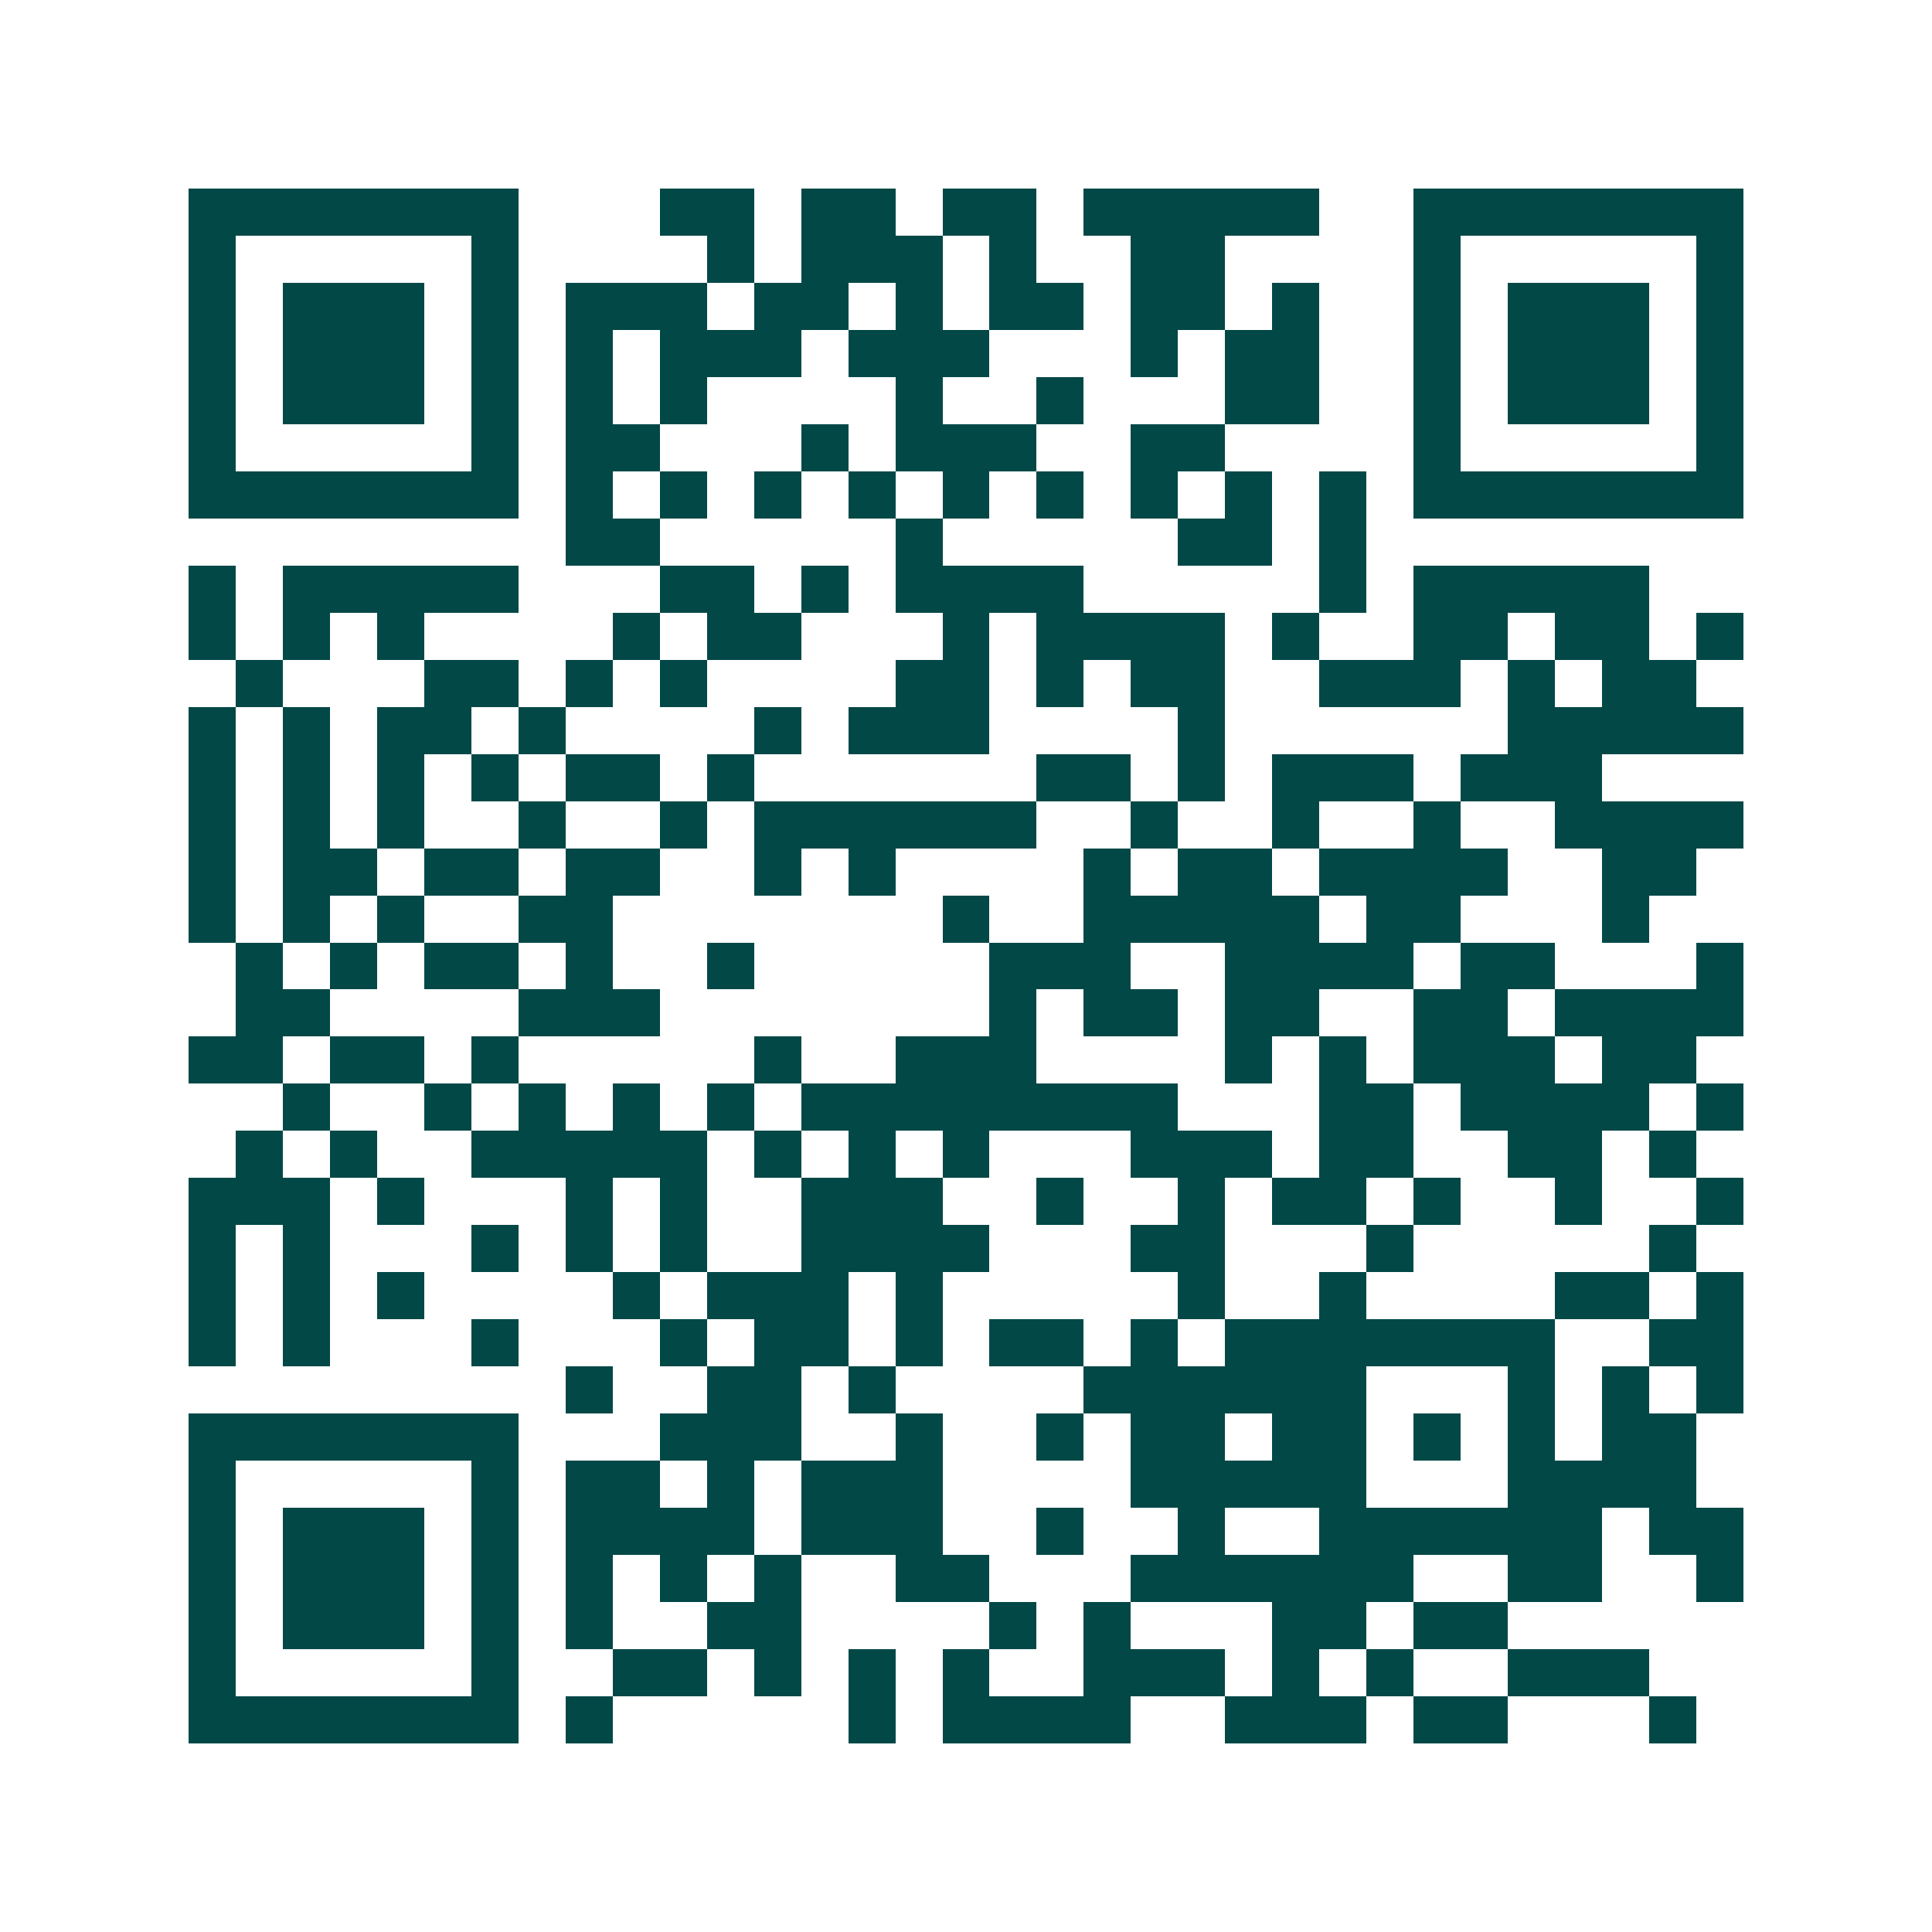 <svg xmlns="http://www.w3.org/2000/svg" width="200" height="200" viewBox="0 0 41 41" shape-rendering="crispEdges"><path fill="#ffffff" d="M0 0h41v41H0z"/><path stroke="#014847" d="M4 4.5h7m3 0h2m1 0h2m1 0h2m1 0h5m2 0h7M4 5.5h1m5 0h1m4 0h1m1 0h3m1 0h1m2 0h2m4 0h1m5 0h1M4 6.5h1m1 0h3m1 0h1m1 0h3m1 0h2m1 0h1m1 0h2m1 0h2m1 0h1m2 0h1m1 0h3m1 0h1M4 7.5h1m1 0h3m1 0h1m1 0h1m1 0h3m1 0h3m3 0h1m1 0h2m2 0h1m1 0h3m1 0h1M4 8.5h1m1 0h3m1 0h1m1 0h1m1 0h1m4 0h1m2 0h1m3 0h2m2 0h1m1 0h3m1 0h1M4 9.5h1m5 0h1m1 0h2m3 0h1m1 0h3m2 0h2m4 0h1m5 0h1M4 10.5h7m1 0h1m1 0h1m1 0h1m1 0h1m1 0h1m1 0h1m1 0h1m1 0h1m1 0h1m1 0h7M12 11.5h2m5 0h1m5 0h2m1 0h1M4 12.5h1m1 0h5m3 0h2m1 0h1m1 0h4m5 0h1m1 0h5M4 13.5h1m1 0h1m1 0h1m4 0h1m1 0h2m3 0h1m1 0h4m1 0h1m2 0h2m1 0h2m1 0h1M5 14.5h1m3 0h2m1 0h1m1 0h1m4 0h2m1 0h1m1 0h2m2 0h3m1 0h1m1 0h2M4 15.5h1m1 0h1m1 0h2m1 0h1m4 0h1m1 0h3m4 0h1m6 0h5M4 16.5h1m1 0h1m1 0h1m1 0h1m1 0h2m1 0h1m6 0h2m1 0h1m1 0h3m1 0h3M4 17.5h1m1 0h1m1 0h1m2 0h1m2 0h1m1 0h6m2 0h1m2 0h1m2 0h1m2 0h4M4 18.5h1m1 0h2m1 0h2m1 0h2m2 0h1m1 0h1m4 0h1m1 0h2m1 0h4m2 0h2M4 19.5h1m1 0h1m1 0h1m2 0h2m7 0h1m2 0h5m1 0h2m3 0h1M5 20.5h1m1 0h1m1 0h2m1 0h1m2 0h1m5 0h3m2 0h4m1 0h2m3 0h1M5 21.5h2m4 0h3m7 0h1m1 0h2m1 0h2m2 0h2m1 0h4M4 22.5h2m1 0h2m1 0h1m5 0h1m2 0h3m4 0h1m1 0h1m1 0h3m1 0h2M6 23.5h1m2 0h1m1 0h1m1 0h1m1 0h1m1 0h8m3 0h2m1 0h4m1 0h1M5 24.5h1m1 0h1m2 0h5m1 0h1m1 0h1m1 0h1m3 0h3m1 0h2m2 0h2m1 0h1M4 25.5h3m1 0h1m3 0h1m1 0h1m2 0h3m2 0h1m2 0h1m1 0h2m1 0h1m2 0h1m2 0h1M4 26.5h1m1 0h1m3 0h1m1 0h1m1 0h1m2 0h4m3 0h2m3 0h1m5 0h1M4 27.5h1m1 0h1m1 0h1m4 0h1m1 0h3m1 0h1m5 0h1m2 0h1m4 0h2m1 0h1M4 28.5h1m1 0h1m3 0h1m3 0h1m1 0h2m1 0h1m1 0h2m1 0h1m1 0h7m2 0h2M12 29.5h1m2 0h2m1 0h1m4 0h6m3 0h1m1 0h1m1 0h1M4 30.5h7m3 0h3m2 0h1m2 0h1m1 0h2m1 0h2m1 0h1m1 0h1m1 0h2M4 31.5h1m5 0h1m1 0h2m1 0h1m1 0h3m4 0h5m3 0h4M4 32.5h1m1 0h3m1 0h1m1 0h4m1 0h3m2 0h1m2 0h1m2 0h6m1 0h2M4 33.5h1m1 0h3m1 0h1m1 0h1m1 0h1m1 0h1m2 0h2m3 0h6m2 0h2m2 0h1M4 34.5h1m1 0h3m1 0h1m1 0h1m2 0h2m4 0h1m1 0h1m3 0h2m1 0h2M4 35.5h1m5 0h1m2 0h2m1 0h1m1 0h1m1 0h1m2 0h3m1 0h1m1 0h1m2 0h3M4 36.5h7m1 0h1m5 0h1m1 0h4m2 0h3m1 0h2m3 0h1"/></svg>
